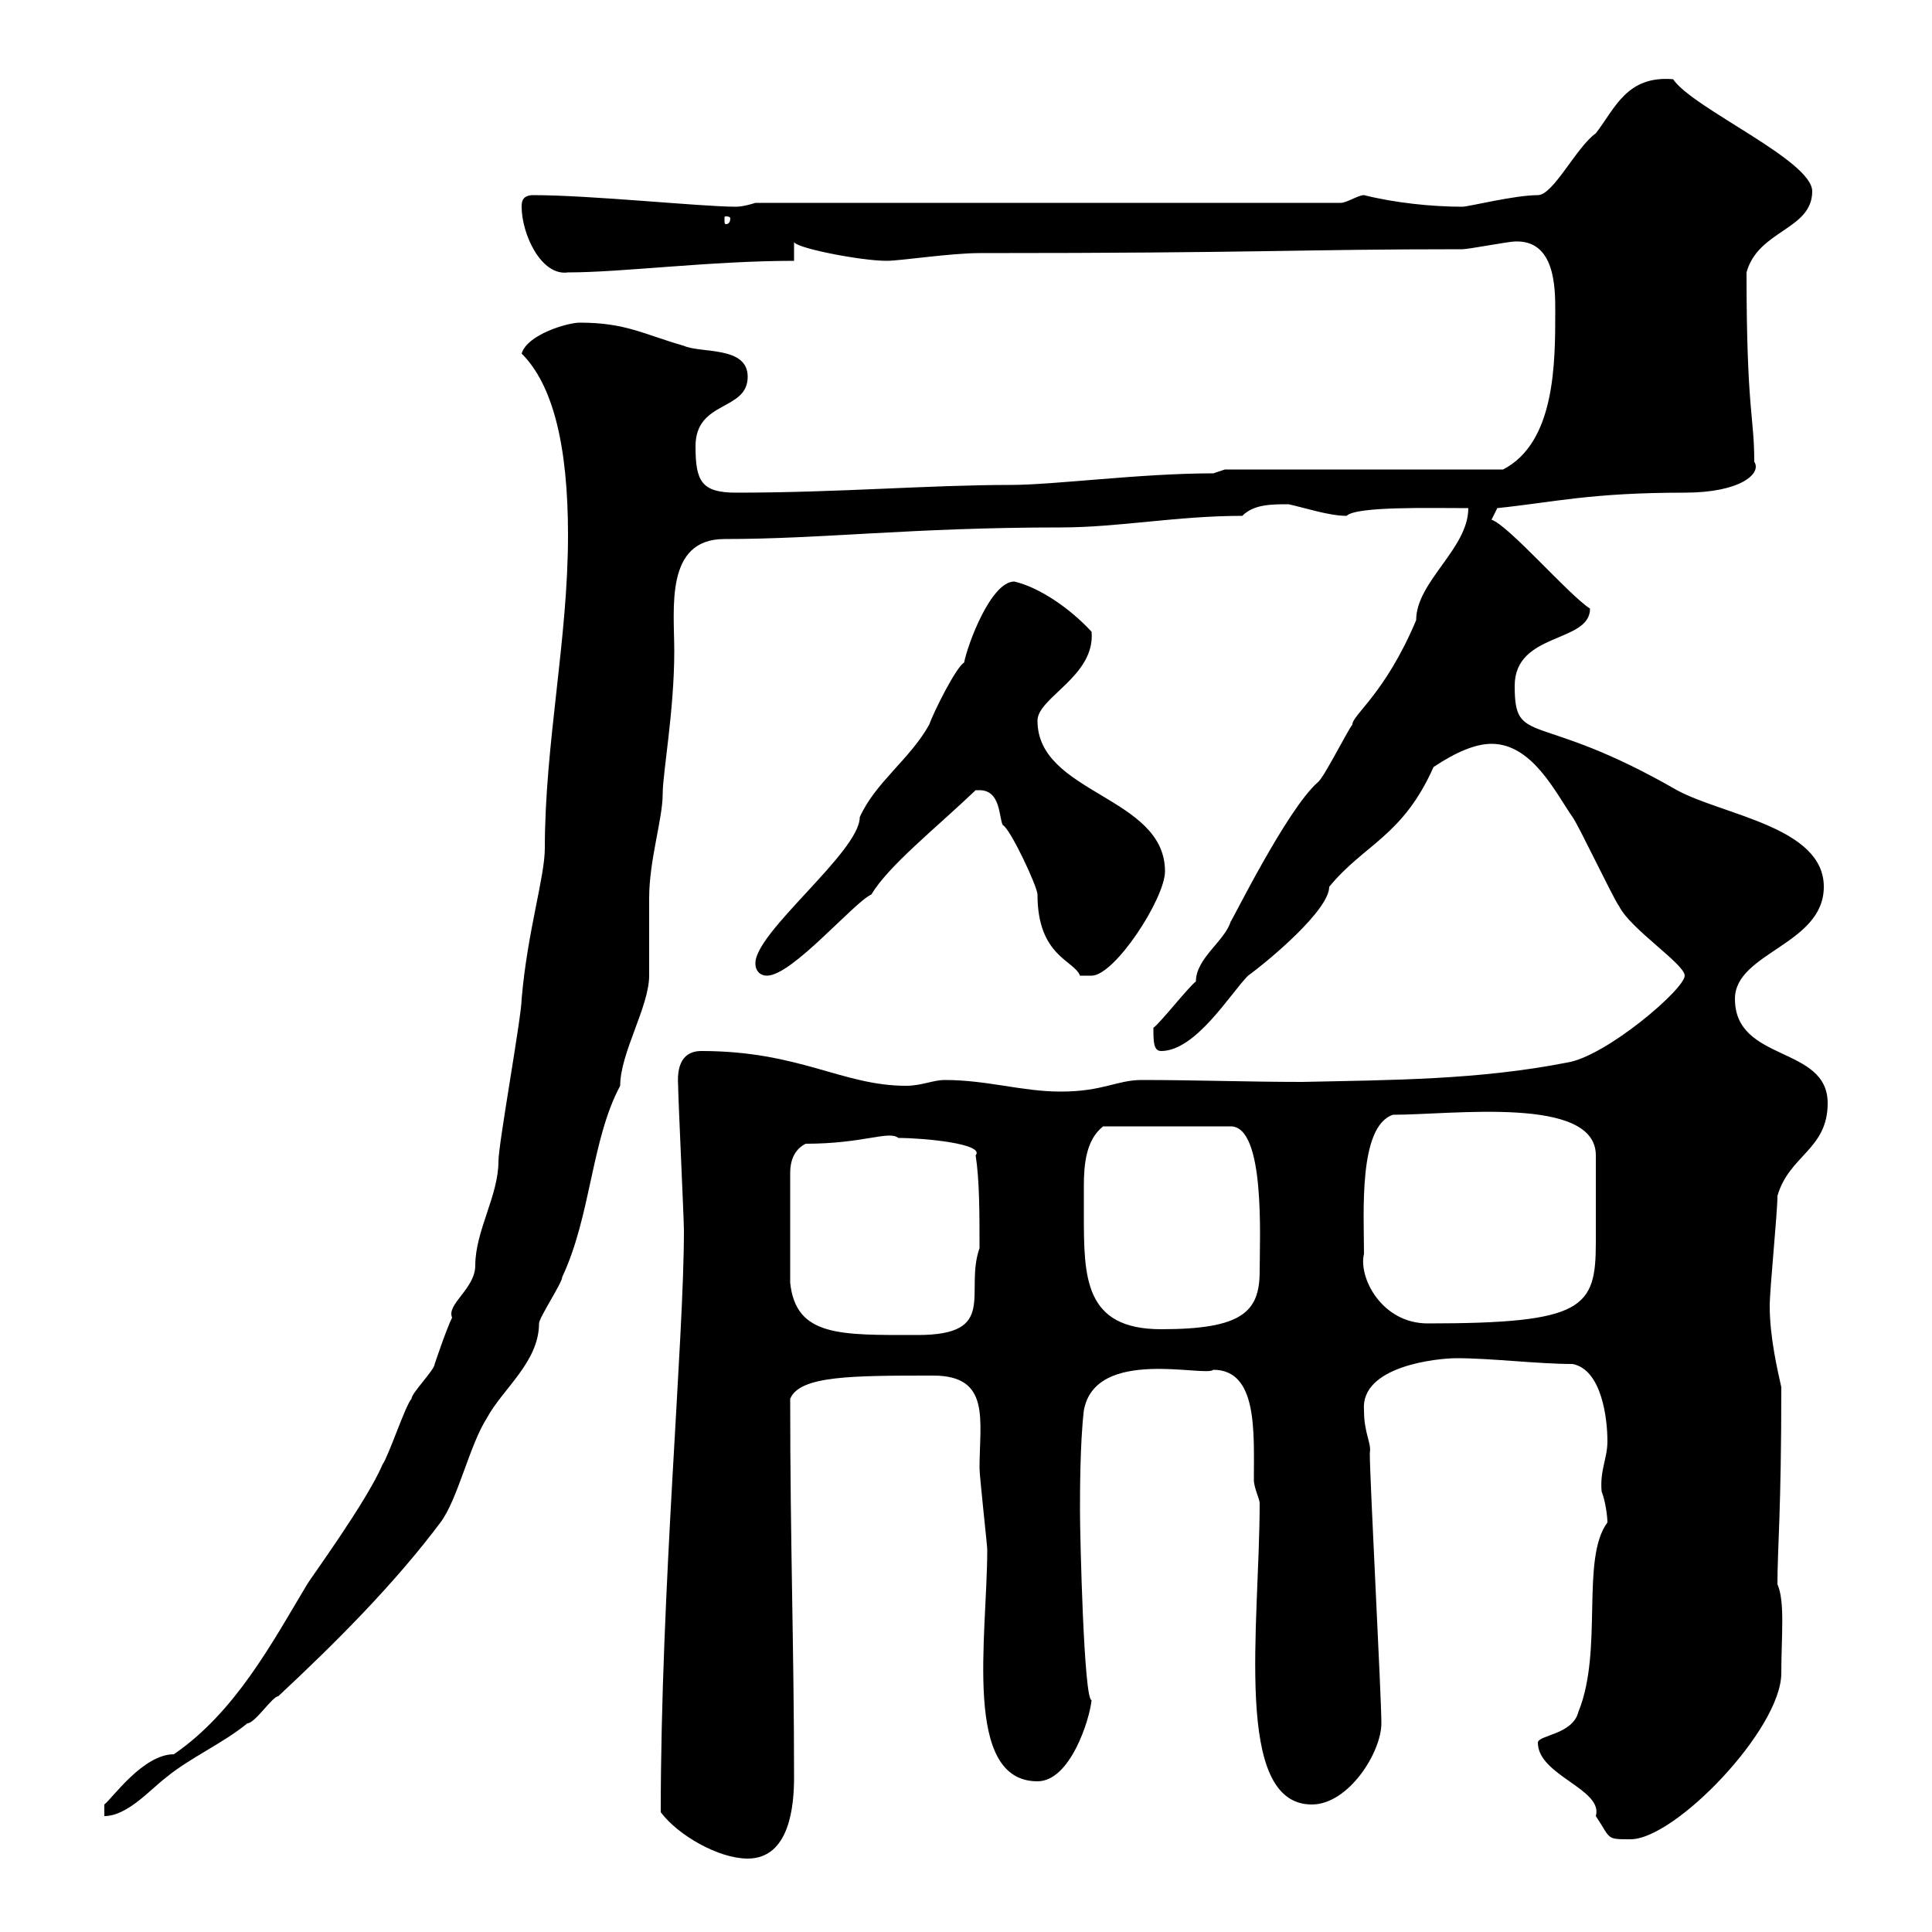 <svg xmlns="http://www.w3.org/2000/svg" xmlns:xlink="http://www.w3.org/1999/xlink" width="300" height="300"><path d="M102.60 281.40C105.30 285 111.60 288.60 116.10 288.60C122.70 288.60 123.30 280.20 123.30 276C123.30 256.20 122.70 239.70 122.70 217.20C124.20 213.60 132.30 213.60 144.90 213.60C153.90 213.60 152.10 220.50 152.10 228C152.10 229.20 153.30 240 153.30 240.60C153.30 254.10 149.40 276.60 161.10 276.60C166.20 276.60 169.20 267 169.50 264C168.30 264 167.70 238.50 167.70 234.60C167.70 231.90 167.70 224.10 168.30 219C170.10 209.10 187.20 213.90 188.40 212.70C195.30 212.70 194.70 222.30 194.70 229.80C194.70 231 195.60 232.80 195.60 233.40C195.60 252.30 191.40 280.20 203.70 280.20C209.40 280.20 214.50 272.10 214.50 267.60C214.50 263.40 212.70 229.80 212.70 225.60C213 224.10 211.80 222.60 211.80 219C211.20 212.10 223.20 210.90 226.20 210.90C231.60 210.90 238.80 211.80 244.20 211.80C248.70 212.70 249.60 220.20 249.60 223.80C249.60 226.50 248.40 228.30 248.70 231.60C249.30 233.10 249.60 235.50 249.60 236.40C245.40 242.10 249 256.20 245.10 265.80C244.20 269.40 238.80 269.40 238.80 270.60C238.80 275.70 249 277.80 247.80 282C250.20 285.60 249.30 285.60 253.20 285.60C260.10 285.60 276.60 268.50 276.60 259.80C276.60 254.10 277.20 248.70 276 246C276 240.30 276.60 234.90 276.60 215.40C276 212.70 274.80 207.60 274.80 202.80C274.80 200.10 276 188.40 276 185.70C277.80 179.40 283.80 178.50 283.80 171.30C283.80 162.30 269.40 165 269.40 155.10C269.40 147.90 283.20 146.70 283.20 137.70C283.20 128.40 267.60 126.60 260.40 122.70C238.50 110.10 235.20 116.10 235.20 106.50C235.20 98.10 246.90 99.90 246.90 94.50C243.60 92.40 234.30 81.60 231.60 80.70C231.60 80.70 232.50 78.90 232.50 78.90C241.20 78 246.90 76.50 261.60 76.50C270.30 76.50 273.60 73.50 272.40 71.70C272.40 64.50 271.20 63.90 271.20 42.30C273 35.70 281.40 35.70 281.40 29.70C281.40 24.90 262.80 16.80 259.80 12.30C252.60 11.70 250.80 16.80 247.80 20.70C244.80 22.80 241.20 30.30 238.80 30.30C235.20 30.30 228 32.10 227.10 32.10C222.30 32.10 216.60 31.50 211.80 30.30C210.90 30.30 209.10 31.50 208.20 31.50L117.30 31.50C117.30 31.50 115.50 32.10 114.30 32.10C108.90 32.10 91.80 30.30 82.80 30.30C81 30.30 81 31.50 81 32.10C81 36.30 84 42.90 88.20 42.30C96.60 42.30 110.40 40.50 123.30 40.50L123.30 37.50C123 38.40 133.50 40.50 137.70 40.50C139.80 40.50 147.60 39.30 152.10 39.30C196.20 39.30 201.60 38.70 227.10 38.70C228 38.70 234.30 37.50 235.20 37.50C241.50 37.20 241.50 44.70 241.50 48.30C241.50 56.40 241.50 68.70 233.40 72.90L190.20 72.90L188.40 73.50C177 73.50 163.80 75.30 156.90 75.30C144.30 75.30 130.20 76.50 114.30 76.50C108.90 76.50 108 74.70 108 69.30C108 62.10 116.10 63.90 116.10 58.50C116.10 53.70 108.90 54.90 106.20 53.70C99.90 51.90 97.20 50.10 90 50.10C88.20 50.10 81.90 51.90 81 54.90C85.80 59.70 88.20 69 88.20 83.10C88.20 99.30 84.60 115.50 84.60 131.70C84.60 136.20 81.90 144.60 81 155.10C81 157.80 77.40 177.60 77.40 180.30C77.40 185.70 73.80 191.10 73.80 196.50C73.80 200.10 69.30 202.50 70.20 204.60C69.30 206.40 67.50 211.80 67.50 211.80C67.50 212.70 63.90 216.30 63.90 217.20C63 218.10 60.30 226.20 59.40 227.40C57 233.10 48 245.40 47.70 246C42.30 255 36.60 265.80 27 272.40C22.20 272.40 17.40 279.30 16.20 280.20L16.20 282C19.80 282 23.40 277.80 25.80 276C29.40 273 34.80 270.60 38.40 267.60C39.60 267.60 42.30 263.40 43.20 263.40C52.20 255 61.20 246 68.40 236.40C71.10 232.80 72.90 224.40 75.60 220.20C78 215.70 83.70 211.50 83.70 205.50C83.70 204.60 87.30 199.20 87.30 198.30C91.80 188.70 91.80 177 96.30 168.60C96.30 163.50 100.80 156.30 100.80 151.50C100.80 150.60 100.80 140.70 100.80 139.50C100.80 133.50 102.90 127.20 102.90 123.30C102.90 120 104.70 110.40 104.70 101.10C104.70 94.50 103.20 83.70 112.50 83.70C127.80 83.70 141.60 81.90 164.70 81.90C173.70 81.90 182.70 80.10 192.90 80.10C194.70 78.30 197.40 78.30 200.10 78.30C202.80 78.90 206.40 80.10 209.10 80.10C210.60 78.60 222 78.90 228 78.90C228 85.20 219.90 90.30 219.90 96.30C215.10 107.70 210 111 210 112.50C209.10 113.70 205.50 120.90 204.60 121.50C199.80 125.70 191.10 143.40 191.10 143.10C190.20 146.10 185.70 148.80 185.70 152.40C184.50 153.30 180.30 158.70 179.10 159.60C179.10 161.70 179.10 163.20 180.30 163.20C185.70 163.20 191.10 154.20 193.80 151.50C197.10 149.10 206.40 141.30 206.40 137.70C211.80 131.10 217.80 129.90 222.60 119.10C226.20 116.70 229.20 115.50 231.60 115.50C237.90 115.50 241.50 123 244.20 126.90C245.10 128.10 250.50 139.50 251.40 140.70C253.20 144.30 261.60 149.70 261.60 151.50C261.60 153.60 249.30 164.10 243.30 165C229.50 167.70 216 167.70 202.20 168C193.80 168 185.70 167.70 177.30 167.70C173.40 167.70 171.30 169.50 164.70 169.50C158.70 169.50 153.30 167.70 146.70 167.70C144.90 167.70 143.10 168.60 140.70 168.60C130.80 168.60 124.20 163.20 108.90 163.20C106.80 163.20 105 164.40 105.30 168.60C105.30 170.40 106.20 189.30 106.20 191.10C106.20 208.20 102.60 246.90 102.60 281.40ZM125.10 177.60C134.10 177.60 138 175.50 139.50 176.70C143.40 176.70 153 177.60 151.50 179.40C152.10 183.30 152.10 188.40 152.10 193.80C149.70 200.70 155.10 207.30 142.50 207.30C130.50 207.30 123.60 207.60 122.70 199.20L122.70 182.10C122.70 180.30 123.30 178.50 125.10 177.60ZM168.30 188.40C168.30 186.90 168.30 185.70 168.30 184.20C168.30 180.90 168.60 177 171.30 174.90L191.10 174.90C196.50 174.90 195.60 192.30 195.60 197.40C195.60 203.70 192.90 206.40 180.30 206.40C168.30 206.40 168.30 198.30 168.30 188.40ZM211.80 194.70C211.80 188.40 210.90 174.90 216.30 173.10C225.60 173.10 247.80 170.10 247.80 179.40C247.80 183.90 247.80 188.40 247.80 192.90C247.80 203.10 246 205.50 221.70 205.50C214.50 205.50 210.90 198.30 211.80 194.70ZM117.30 149.70C117.30 150.60 117.90 151.50 119.10 151.50C123 151.50 132.60 140.10 135.30 138.90C138 134.40 145.20 128.70 151.50 122.70C151.50 122.70 151.50 122.70 152.10 122.70C155.40 122.70 155.10 126.90 155.70 128.10C156.90 128.70 161.10 137.70 161.10 138.90C161.10 148.50 166.80 149.10 167.70 151.50C167.70 151.50 168.30 151.50 169.50 151.50C173.10 151.50 180.90 139.50 180.90 135.30C180.90 123.60 161.10 123.30 161.10 111.90C161.10 108.30 170.10 105 169.50 98.10C166.20 94.50 161.40 91.20 157.50 90.30C153.90 90.30 150.30 99.90 149.70 102.90C148.50 103.50 144.90 110.70 144.30 112.50C141.30 117.90 135.90 121.50 133.50 126.90C133.50 132.30 117 144.90 117.30 149.70ZM113.40 33.90C113.40 34.80 112.80 34.80 112.80 34.80C112.50 34.80 112.50 34.80 112.50 33.90C112.50 33.60 112.50 33.60 112.80 33.60C112.80 33.60 113.40 33.60 113.40 33.90Z"/></svg>